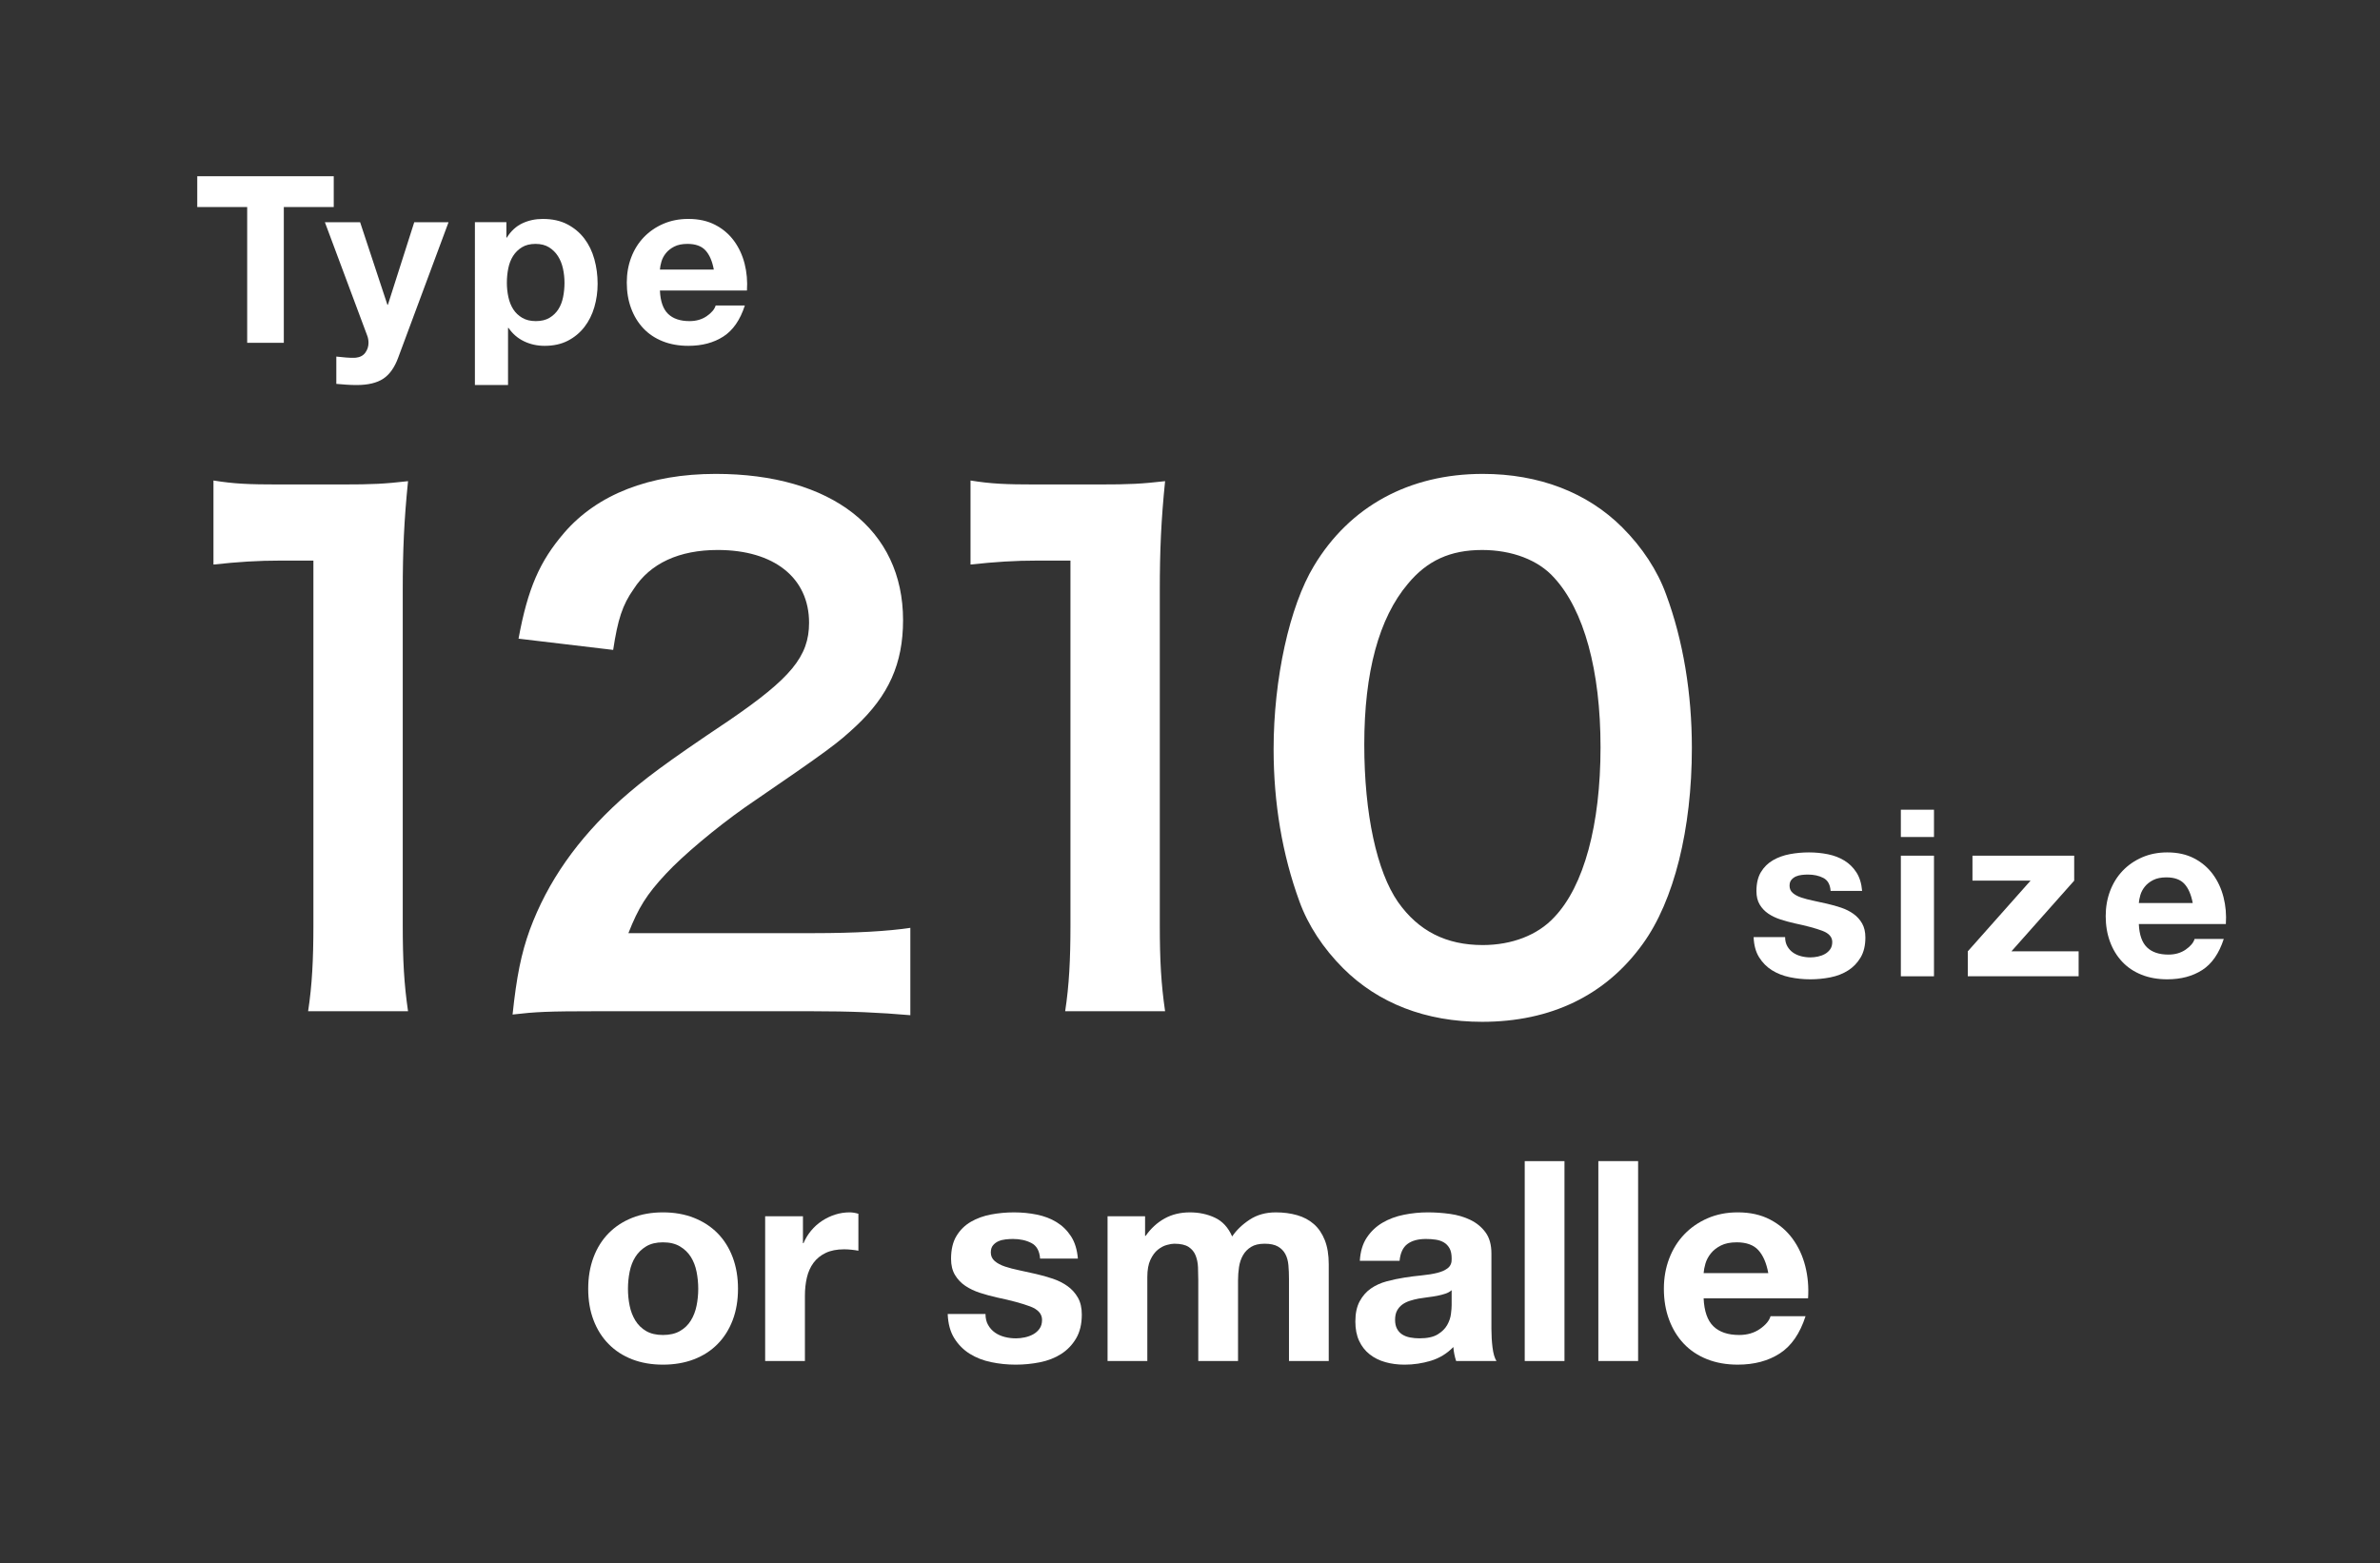 <?xml version="1.0" encoding="utf-8"?>
<!-- Generator: Adobe Illustrator 15.0.0, SVG Export Plug-In . SVG Version: 6.00 Build 0)  -->
<!DOCTYPE svg PUBLIC "-//W3C//DTD SVG 1.1//EN" "http://www.w3.org/Graphics/SVG/1.1/DTD/svg11.dtd">
<svg version="1.1" id="レイヤー_1" xmlns="http://www.w3.org/2000/svg" xmlns:xlink="http://www.w3.org/1999/xlink" x="0px"
	 y="0px" width="306.024px" height="201.029px" viewBox="-0.518 0 306.024 201.029"
	 enable-background="new -0.518 0 306.024 201.029" xml:space="preserve">
<rect x="-0.518" y="0" width="306.024" height="201.029" fill="#333333" stroke="none"/>
<rect x="-0.518" y="0" fill="none" width="306.024" height="201.029"/>
<g>
	<g>
		<path fill="#FFFFFF" d="M39.099,130.04c0.51-3.319,0.681-6.638,0.681-11.063V72.088h-4.085c-3.148,0-5.616,0.17-8.765,0.511
			V61.791c2.638,0.426,4.51,0.511,8.51,0.511h7.829c4.34,0,5.617-0.085,8.68-0.426c-0.511,5.021-0.681,8.936-0.681,14.041v43.06
			c0,4.511,0.17,7.574,0.681,11.063H39.099z"/>
		<path fill="#FFFFFF" d="M76.367,130.04c-6.637,0-7.999,0.085-10.978,0.425c0.511-4.851,1.106-7.829,2.213-10.893
			c2.297-6.212,6.127-11.658,11.658-16.679c2.979-2.639,5.531-4.596,14.041-10.297c7.829-5.361,10.212-8.17,10.212-12.51
			c0-5.786-4.51-9.36-11.744-9.36c-4.936,0-8.68,1.701-10.807,5.021c-1.447,2.042-2.042,3.914-2.638,7.829L66.156,82.13
			c1.191-6.468,2.723-9.957,5.872-13.616c4.255-4.936,10.978-7.573,19.488-7.573c14.892,0,24.083,7.147,24.083,18.807
			c0,5.616-1.872,9.701-6.042,13.615c-2.383,2.213-3.234,2.894-14.296,10.467c-3.744,2.639-8,6.213-10.127,8.51
			c-2.553,2.724-3.574,4.426-4.851,7.659h23.828c5.361,0,9.616-0.255,12.424-0.681v11.233c-4-0.341-7.403-0.511-12.85-0.511H76.367z
			"/>
		<path fill="#FFFFFF" d="M136.442,130.04c0.51-3.319,0.681-6.638,0.681-11.063V72.088h-4.085c-3.148,0-5.616,0.17-8.765,0.511
			V61.791c2.638,0.426,4.51,0.511,8.51,0.511h7.829c4.34,0,5.617-0.085,8.68-0.426c-0.511,5.021-0.681,8.936-0.681,14.041v43.06
			c0,4.511,0.17,7.574,0.681,11.063H136.442z"/>
		<path fill="#FFFFFF" d="M172.179,124.509c-2.554-2.554-4.511-5.532-5.616-8.596c-2.213-6.042-3.319-12.68-3.319-19.572
			c0-9.021,2.042-18.381,5.19-23.572c4.596-7.659,12.255-11.828,21.701-11.828c7.232,0,13.445,2.382,17.955,6.893
			c2.553,2.553,4.51,5.531,5.617,8.595c2.212,5.957,3.318,12.765,3.318,19.743c0,10.467-2.298,19.657-6.297,25.188
			c-4.766,6.638-11.829,10.042-20.68,10.042C182.817,131.401,176.69,129.018,172.179,124.509z M199.324,117.956
			c3.83-4,5.957-11.914,5.957-21.87c0-9.872-2.127-17.616-5.957-21.785c-2.041-2.298-5.445-3.574-9.275-3.574
			c-4.084,0-7.062,1.361-9.531,4.34c-3.744,4.425-5.615,11.403-5.615,20.679c0,8.936,1.616,16.339,4.34,20.253
			c2.638,3.745,6.212,5.532,10.893,5.532C193.879,121.53,197.198,120.254,199.324,117.956z"/>
	</g>
</g>
<g>
	<g>
		<path fill="#FFFFFF" d="M24.845,26.624v-3.96h17.55v3.96h-6.42v17.46h-4.71v-17.46H24.845z"/>
		<path fill="#FFFFFF" d="M48.756,48.704c-0.82,0.54-1.96,0.81-3.42,0.81c-0.44,0-0.875-0.015-1.305-0.045
			c-0.431-0.029-0.865-0.064-1.305-0.104v-3.511c0.399,0.04,0.81,0.08,1.229,0.12s0.84,0.05,1.26,0.03
			c0.56-0.06,0.975-0.28,1.245-0.66c0.271-0.38,0.405-0.8,0.405-1.26c0-0.34-0.06-0.66-0.18-0.96l-5.43-14.55h4.53l3.51,10.62h0.061
			l3.39-10.62h4.41l-6.48,17.43C50.215,47.263,49.575,48.164,48.756,48.704z"/>
		<path fill="#FFFFFF" d="M64.595,28.574v1.979h0.06c0.52-0.84,1.18-1.449,1.98-1.83c0.8-0.379,1.68-0.569,2.64-0.569
			c1.22,0,2.27,0.229,3.15,0.689c0.88,0.461,1.61,1.07,2.19,1.83c0.58,0.761,1.01,1.646,1.29,2.655c0.28,1.01,0.42,2.065,0.42,3.165
			c0,1.04-0.14,2.04-0.42,3c-0.28,0.96-0.705,1.811-1.275,2.55c-0.57,0.74-1.28,1.33-2.13,1.771
			c-0.85,0.439-1.845,0.659-2.984,0.659c-0.96,0-1.845-0.194-2.655-0.585c-0.81-0.39-1.475-0.965-1.995-1.725h-0.06v7.35h-4.26
			V28.574H64.595z M70.131,40.874c0.47-0.28,0.85-0.646,1.14-1.095c0.29-0.45,0.495-0.976,0.615-1.575
			c0.12-0.601,0.18-1.21,0.18-1.83s-0.065-1.23-0.195-1.83s-0.345-1.135-0.645-1.604c-0.3-0.47-0.686-0.851-1.155-1.141
			c-0.47-0.289-1.045-0.435-1.725-0.435c-0.7,0-1.285,0.146-1.755,0.435c-0.47,0.29-0.85,0.665-1.14,1.125
			c-0.29,0.461-0.495,0.99-0.615,1.59c-0.12,0.601-0.18,1.221-0.18,1.86c0,0.62,0.064,1.229,0.195,1.83
			c0.13,0.6,0.34,1.125,0.63,1.575c0.29,0.449,0.675,0.814,1.155,1.095s1.06,0.42,1.74,0.42
			C69.075,41.294,69.66,41.154,70.131,40.874z"/>
		<path fill="#FFFFFF" d="M85.385,40.364c0.64,0.62,1.561,0.93,2.76,0.93c0.86,0,1.6-0.215,2.22-0.645
			c0.62-0.431,1-0.886,1.14-1.365h3.75c-0.6,1.859-1.52,3.19-2.76,3.99c-1.24,0.8-2.74,1.199-4.5,1.199
			c-1.22,0-2.32-0.194-3.3-0.585c-0.98-0.39-1.811-0.944-2.49-1.665c-0.68-0.72-1.205-1.579-1.575-2.58
			c-0.37-0.999-0.555-2.1-0.555-3.3c0-1.159,0.189-2.239,0.57-3.24c0.379-0.999,0.919-1.864,1.62-2.595
			c0.7-0.729,1.535-1.305,2.505-1.725s2.044-0.63,3.225-0.63c1.32,0,2.47,0.255,3.45,0.765c0.979,0.51,1.785,1.195,2.415,2.055
			c0.63,0.86,1.084,1.841,1.365,2.94c0.28,1.1,0.379,2.25,0.3,3.45h-11.19C84.395,38.744,84.745,39.744,85.385,40.364z M90.2,32.204
			c-0.51-0.56-1.285-0.84-2.325-0.84c-0.68,0-1.245,0.115-1.695,0.345c-0.45,0.23-0.81,0.516-1.08,0.855s-0.46,0.7-0.57,1.079
			c-0.11,0.381-0.176,0.721-0.195,1.021h6.93C91.065,33.584,90.71,32.763,90.2,32.204z"/>
	</g>
</g>
<g>
	<g>
		<path fill="#FFFFFF" d="M229.301,121.691c0.189,0.33,0.435,0.601,0.734,0.811c0.301,0.21,0.646,0.365,1.035,0.465
			c0.391,0.101,0.795,0.15,1.215,0.15c0.301,0,0.615-0.035,0.945-0.105c0.33-0.069,0.63-0.18,0.9-0.33
			c0.27-0.149,0.495-0.35,0.675-0.6s0.271-0.565,0.271-0.945c0-0.64-0.426-1.12-1.275-1.439c-0.851-0.32-2.035-0.641-3.555-0.96
			c-0.621-0.14-1.226-0.305-1.815-0.495s-1.115-0.44-1.575-0.75c-0.46-0.311-0.83-0.7-1.109-1.17c-0.281-0.47-0.42-1.045-0.42-1.726
			c0-1,0.194-1.819,0.584-2.46c0.391-0.64,0.905-1.145,1.546-1.515c0.64-0.37,1.359-0.63,2.159-0.78s1.62-0.225,2.461-0.225
			c0.84,0,1.654,0.08,2.444,0.239c0.79,0.161,1.495,0.431,2.115,0.811s1.135,0.885,1.545,1.515c0.409,0.63,0.655,1.425,0.735,2.385
			h-4.051c-0.06-0.819-0.37-1.374-0.93-1.664c-0.561-0.29-1.22-0.436-1.979-0.436c-0.24,0-0.501,0.015-0.78,0.045
			c-0.28,0.03-0.535,0.096-0.766,0.195c-0.229,0.101-0.425,0.245-0.584,0.435c-0.161,0.19-0.24,0.445-0.24,0.766
			c0,0.38,0.14,0.689,0.42,0.93c0.279,0.24,0.645,0.435,1.095,0.585s0.965,0.285,1.545,0.405s1.17,0.25,1.771,0.39
			c0.619,0.141,1.225,0.311,1.814,0.51c0.59,0.2,1.115,0.465,1.575,0.795s0.83,0.74,1.11,1.23c0.279,0.49,0.42,1.095,0.42,1.814
			c0,1.021-0.205,1.875-0.615,2.565s-0.945,1.245-1.605,1.665c-0.659,0.42-1.415,0.715-2.265,0.885
			c-0.851,0.17-1.715,0.255-2.595,0.255c-0.9,0-1.78-0.09-2.641-0.27c-0.859-0.18-1.625-0.48-2.295-0.9s-1.22-0.975-1.649-1.665
			c-0.431-0.689-0.665-1.555-0.705-2.595h4.05C229.016,120.967,229.111,121.362,229.301,121.691z"/>
		<path fill="#FFFFFF" d="M243.896,107.636v-3.51h4.26v3.51H243.896z M248.156,110.037v15.51h-4.26v-15.51H248.156z"/>
		<path fill="#FFFFFF" d="M260.575,113.247h-7.47v-3.21h13.08v3.21l-8.07,9.09h8.64v3.21h-14.25v-3.21L260.575,113.247z"/>
		<path fill="#FFFFFF" d="M275.545,121.827c0.64,0.62,1.561,0.93,2.76,0.93c0.86,0,1.6-0.215,2.221-0.645
			c0.619-0.431,1-0.886,1.14-1.365h3.75c-0.601,1.859-1.521,3.19-2.76,3.99c-1.24,0.8-2.74,1.199-4.5,1.199
			c-1.221,0-2.32-0.194-3.3-0.585c-0.98-0.39-1.811-0.944-2.49-1.665c-0.681-0.72-1.205-1.579-1.575-2.58
			c-0.37-0.999-0.555-2.1-0.555-3.3c0-1.159,0.189-2.239,0.569-3.24c0.38-0.999,0.92-1.864,1.62-2.595
			c0.7-0.729,1.535-1.305,2.505-1.725c0.971-0.42,2.045-0.63,3.226-0.63c1.319,0,2.47,0.255,3.45,0.765
			c0.979,0.51,1.784,1.195,2.414,2.055c0.631,0.86,1.085,1.841,1.365,2.94s0.38,2.25,0.301,3.45h-11.19
			C274.555,120.207,274.905,121.207,275.545,121.827z M280.361,113.667c-0.511-0.56-1.286-0.84-2.325-0.84
			c-0.681,0-1.245,0.115-1.695,0.345c-0.45,0.23-0.81,0.516-1.08,0.855c-0.27,0.34-0.46,0.7-0.57,1.079
			c-0.109,0.381-0.175,0.721-0.194,1.021h6.93C281.225,115.047,280.87,114.226,280.361,113.667z"/>
	</g>
</g>
<g>
	<g>
		<path fill="#FFFFFF" d="M75.799,161.684c0.455-1.212,1.104-2.244,1.944-3.096c0.839-0.852,1.848-1.513,3.024-1.98
			c1.176-0.468,2.496-0.702,3.96-0.702s2.79,0.234,3.978,0.702s2.202,1.129,3.042,1.98c0.84,0.852,1.488,1.884,1.944,3.096
			s0.684,2.562,0.684,4.05c0,1.488-0.228,2.832-0.684,4.032s-1.104,2.227-1.944,3.078c-0.84,0.852-1.854,1.506-3.042,1.962
			c-1.188,0.455-2.514,0.684-3.978,0.684s-2.784-0.229-3.96-0.684c-1.176-0.456-2.185-1.11-3.024-1.962
			c-0.84-0.852-1.489-1.878-1.944-3.078c-0.457-1.2-0.685-2.544-0.685-4.032C75.115,164.247,75.343,162.896,75.799,161.684z
			 M80.443,167.912c0.145,0.709,0.39,1.345,0.738,1.908c0.348,0.564,0.81,1.015,1.386,1.351s1.296,0.504,2.16,0.504
			s1.59-0.168,2.178-0.504s1.056-0.786,1.404-1.351c0.348-0.563,0.594-1.199,0.738-1.908c0.144-0.707,0.216-1.434,0.216-2.178
			c0-0.743-0.072-1.476-0.216-2.196c-0.145-0.72-0.391-1.355-0.738-1.907c-0.348-0.552-0.816-1.002-1.404-1.351
			c-0.588-0.348-1.313-0.521-2.178-0.521s-1.584,0.174-2.16,0.521c-0.576,0.349-1.038,0.799-1.386,1.351
			c-0.349,0.552-0.594,1.188-0.738,1.907c-0.144,0.721-0.216,1.453-0.216,2.196C80.227,166.478,80.299,167.205,80.443,167.912z"/>
		<path fill="#FFFFFF" d="M102.727,156.41v3.456h0.072c0.24-0.576,0.564-1.109,0.972-1.602c0.408-0.492,0.876-0.912,1.404-1.26
			s1.092-0.618,1.692-0.811c0.6-0.191,1.224-0.288,1.872-0.288c0.336,0,0.708,0.061,1.116,0.181v4.752
			c-0.24-0.048-0.528-0.091-0.864-0.126c-0.336-0.036-0.66-0.055-0.972-0.055c-0.937,0-1.729,0.156-2.376,0.468
			c-0.648,0.312-1.17,0.738-1.566,1.278c-0.396,0.54-0.678,1.17-0.846,1.891c-0.168,0.72-0.252,1.5-0.252,2.34v8.388h-5.112V156.41
			H102.727z"/>
		<path fill="#FFFFFF" d="M126.54,170.396c0.228,0.396,0.522,0.72,0.882,0.972c0.36,0.252,0.774,0.438,1.242,0.559
			s0.954,0.18,1.458,0.18c0.36,0,0.738-0.042,1.134-0.126s0.756-0.216,1.08-0.396c0.324-0.18,0.594-0.419,0.81-0.72
			c0.216-0.3,0.324-0.678,0.324-1.134c0-0.768-0.51-1.344-1.53-1.728s-2.442-0.769-4.266-1.152c-0.744-0.168-1.47-0.366-2.178-0.594
			c-0.708-0.229-1.338-0.528-1.89-0.9c-0.552-0.372-0.996-0.84-1.332-1.404c-0.336-0.563-0.504-1.254-0.504-2.069
			c0-1.2,0.234-2.184,0.702-2.952c0.468-0.768,1.086-1.374,1.854-1.818c0.768-0.443,1.632-0.756,2.592-0.936
			c0.96-0.181,1.944-0.271,2.952-0.271s1.985,0.097,2.934,0.288c0.948,0.192,1.794,0.517,2.538,0.972
			c0.744,0.457,1.362,1.062,1.854,1.818c0.491,0.756,0.785,1.71,0.882,2.862h-4.86c-0.072-0.984-0.444-1.65-1.116-1.998
			c-0.672-0.348-1.464-0.522-2.376-0.522c-0.288,0-0.6,0.019-0.936,0.055c-0.336,0.035-0.643,0.114-0.918,0.233
			c-0.276,0.12-0.51,0.294-0.702,0.522c-0.192,0.229-0.288,0.534-0.288,0.918c0,0.456,0.168,0.828,0.504,1.116
			c0.336,0.287,0.774,0.521,1.314,0.701c0.54,0.181,1.157,0.343,1.854,0.486c0.696,0.145,1.404,0.301,2.124,0.468
			c0.744,0.169,1.47,0.373,2.178,0.612c0.708,0.24,1.337,0.558,1.89,0.954c0.552,0.396,0.995,0.888,1.332,1.476
			c0.336,0.589,0.504,1.314,0.504,2.179c0,1.224-0.247,2.25-0.738,3.077c-0.492,0.828-1.134,1.494-1.926,1.998
			s-1.698,0.858-2.718,1.062c-1.021,0.203-2.059,0.306-3.114,0.306c-1.08,0-2.137-0.107-3.168-0.324
			c-1.032-0.216-1.95-0.575-2.754-1.079c-0.805-0.505-1.464-1.171-1.98-1.998c-0.516-0.828-0.798-1.866-0.846-3.114h4.86
			C126.198,169.526,126.312,170,126.54,170.396z"/>
		<path fill="#FFFFFF" d="M146.718,156.41v2.521h0.072c0.671-0.96,1.482-1.704,2.43-2.232c0.948-0.527,2.034-0.792,3.258-0.792
			c1.176,0,2.25,0.229,3.222,0.685c0.973,0.456,1.711,1.26,2.215,2.412c0.552-0.816,1.301-1.536,2.25-2.16
			c0.947-0.624,2.069-0.937,3.365-0.937c0.984,0,1.896,0.12,2.736,0.36s1.56,0.624,2.16,1.152c0.6,0.527,1.067,1.218,1.404,2.069
			c0.336,0.853,0.504,1.878,0.504,3.078v12.456h-5.112v-10.548c0-0.624-0.024-1.212-0.072-1.764c-0.048-0.553-0.18-1.032-0.396-1.44
			c-0.217-0.408-0.535-0.731-0.954-0.972c-0.421-0.24-0.99-0.36-1.71-0.36c-0.721,0-1.303,0.139-1.746,0.414
			c-0.444,0.276-0.792,0.636-1.044,1.08s-0.421,0.948-0.504,1.512c-0.085,0.564-0.126,1.134-0.126,1.71v10.368h-5.112v-10.44
			c0-0.552-0.013-1.098-0.036-1.638c-0.024-0.54-0.126-1.038-0.306-1.494c-0.18-0.455-0.48-0.821-0.9-1.098
			c-0.42-0.275-1.038-0.414-1.854-0.414c-0.24,0-0.559,0.054-0.954,0.162c-0.396,0.107-0.78,0.312-1.152,0.612
			s-0.69,0.732-0.954,1.296s-0.396,1.302-0.396,2.214v10.8h-5.112V156.41H146.718z"/>
		<path fill="#FFFFFF" d="M175.23,159.146c0.527-0.792,1.2-1.428,2.016-1.908c0.815-0.479,1.733-0.821,2.754-1.025
			s2.046-0.307,3.078-0.307c0.937,0,1.884,0.066,2.845,0.198c0.959,0.132,1.836,0.391,2.627,0.774
			c0.793,0.384,1.44,0.918,1.944,1.602s0.756,1.59,0.756,2.718v9.685c0,0.84,0.048,1.644,0.145,2.412
			c0.096,0.768,0.264,1.344,0.504,1.728h-5.185c-0.096-0.288-0.174-0.582-0.233-0.882c-0.061-0.3-0.103-0.606-0.126-0.918
			c-0.816,0.84-1.776,1.428-2.88,1.764c-1.104,0.336-2.232,0.504-3.384,0.504c-0.889,0-1.717-0.107-2.484-0.324
			c-0.769-0.216-1.44-0.552-2.016-1.008c-0.576-0.455-1.026-1.031-1.351-1.728s-0.485-1.524-0.485-2.484
			c0-1.056,0.186-1.926,0.558-2.609c0.372-0.685,0.852-1.23,1.439-1.639c0.588-0.407,1.261-0.714,2.017-0.918
			c0.756-0.203,1.518-0.365,2.285-0.485c0.769-0.12,1.524-0.217,2.269-0.288c0.743-0.072,1.404-0.181,1.979-0.324
			c0.576-0.145,1.032-0.354,1.369-0.63c0.335-0.276,0.491-0.678,0.467-1.206c0-0.552-0.09-0.99-0.27-1.314s-0.42-0.576-0.72-0.756
			c-0.301-0.18-0.648-0.3-1.044-0.36c-0.396-0.06-0.822-0.09-1.278-0.09c-1.008,0-1.8,0.216-2.376,0.648
			c-0.576,0.432-0.912,1.151-1.008,2.16h-5.112C174.402,160.934,174.701,159.938,175.23,159.146z M185.327,166.364
			c-0.323,0.108-0.672,0.198-1.044,0.271c-0.372,0.071-0.762,0.132-1.17,0.18c-0.408,0.049-0.816,0.108-1.224,0.18
			c-0.385,0.072-0.763,0.169-1.134,0.288c-0.373,0.121-0.697,0.282-0.973,0.486c-0.276,0.204-0.498,0.462-0.666,0.773
			c-0.168,0.312-0.252,0.709-0.252,1.188c0,0.456,0.084,0.841,0.252,1.152s0.396,0.558,0.684,0.737
			c0.289,0.181,0.624,0.307,1.009,0.378c0.384,0.072,0.779,0.108,1.188,0.108c1.009,0,1.788-0.168,2.341-0.504
			c0.551-0.336,0.959-0.738,1.224-1.206c0.264-0.468,0.426-0.941,0.485-1.422c0.061-0.479,0.09-0.864,0.09-1.152v-1.908
			C185.922,166.106,185.652,166.257,185.327,166.364z"/>
		<path fill="#FFFFFF" d="M200.645,149.318v25.704h-5.111v-25.704H200.645z"/>
		<path fill="#FFFFFF" d="M210.113,149.318v25.704H205v-25.704H210.113z"/>
		<path fill="#FFFFFF" d="M219.797,170.558c0.768,0.744,1.872,1.116,3.312,1.116c1.032,0,1.92-0.258,2.664-0.774
			c0.744-0.516,1.2-1.062,1.368-1.638h4.5c-0.72,2.231-1.824,3.828-3.312,4.788s-3.288,1.439-5.399,1.439
			c-1.464,0-2.784-0.233-3.96-0.702c-1.176-0.468-2.173-1.134-2.988-1.998c-0.816-0.863-1.446-1.896-1.89-3.096
			c-0.444-1.199-0.666-2.52-0.666-3.96c0-1.392,0.228-2.688,0.684-3.888s1.104-2.238,1.944-3.114c0.84-0.876,1.842-1.566,3.006-2.07
			s2.453-0.756,3.87-0.756c1.584,0,2.964,0.307,4.14,0.918c1.176,0.612,2.143,1.435,2.898,2.466
			c0.756,1.032,1.302,2.209,1.638,3.528c0.336,1.32,0.456,2.7,0.36,4.14h-13.428C218.609,168.614,219.029,169.814,219.797,170.558z
			 M225.574,160.766c-0.611-0.672-1.542-1.008-2.789-1.008c-0.816,0-1.494,0.138-2.034,0.414c-0.54,0.275-0.973,0.618-1.296,1.025
			c-0.324,0.408-0.553,0.841-0.685,1.296c-0.132,0.456-0.21,0.864-0.233,1.225h8.315
			C226.613,162.423,226.187,161.438,225.574,160.766z"/>
	</g>
</g>
</svg>
